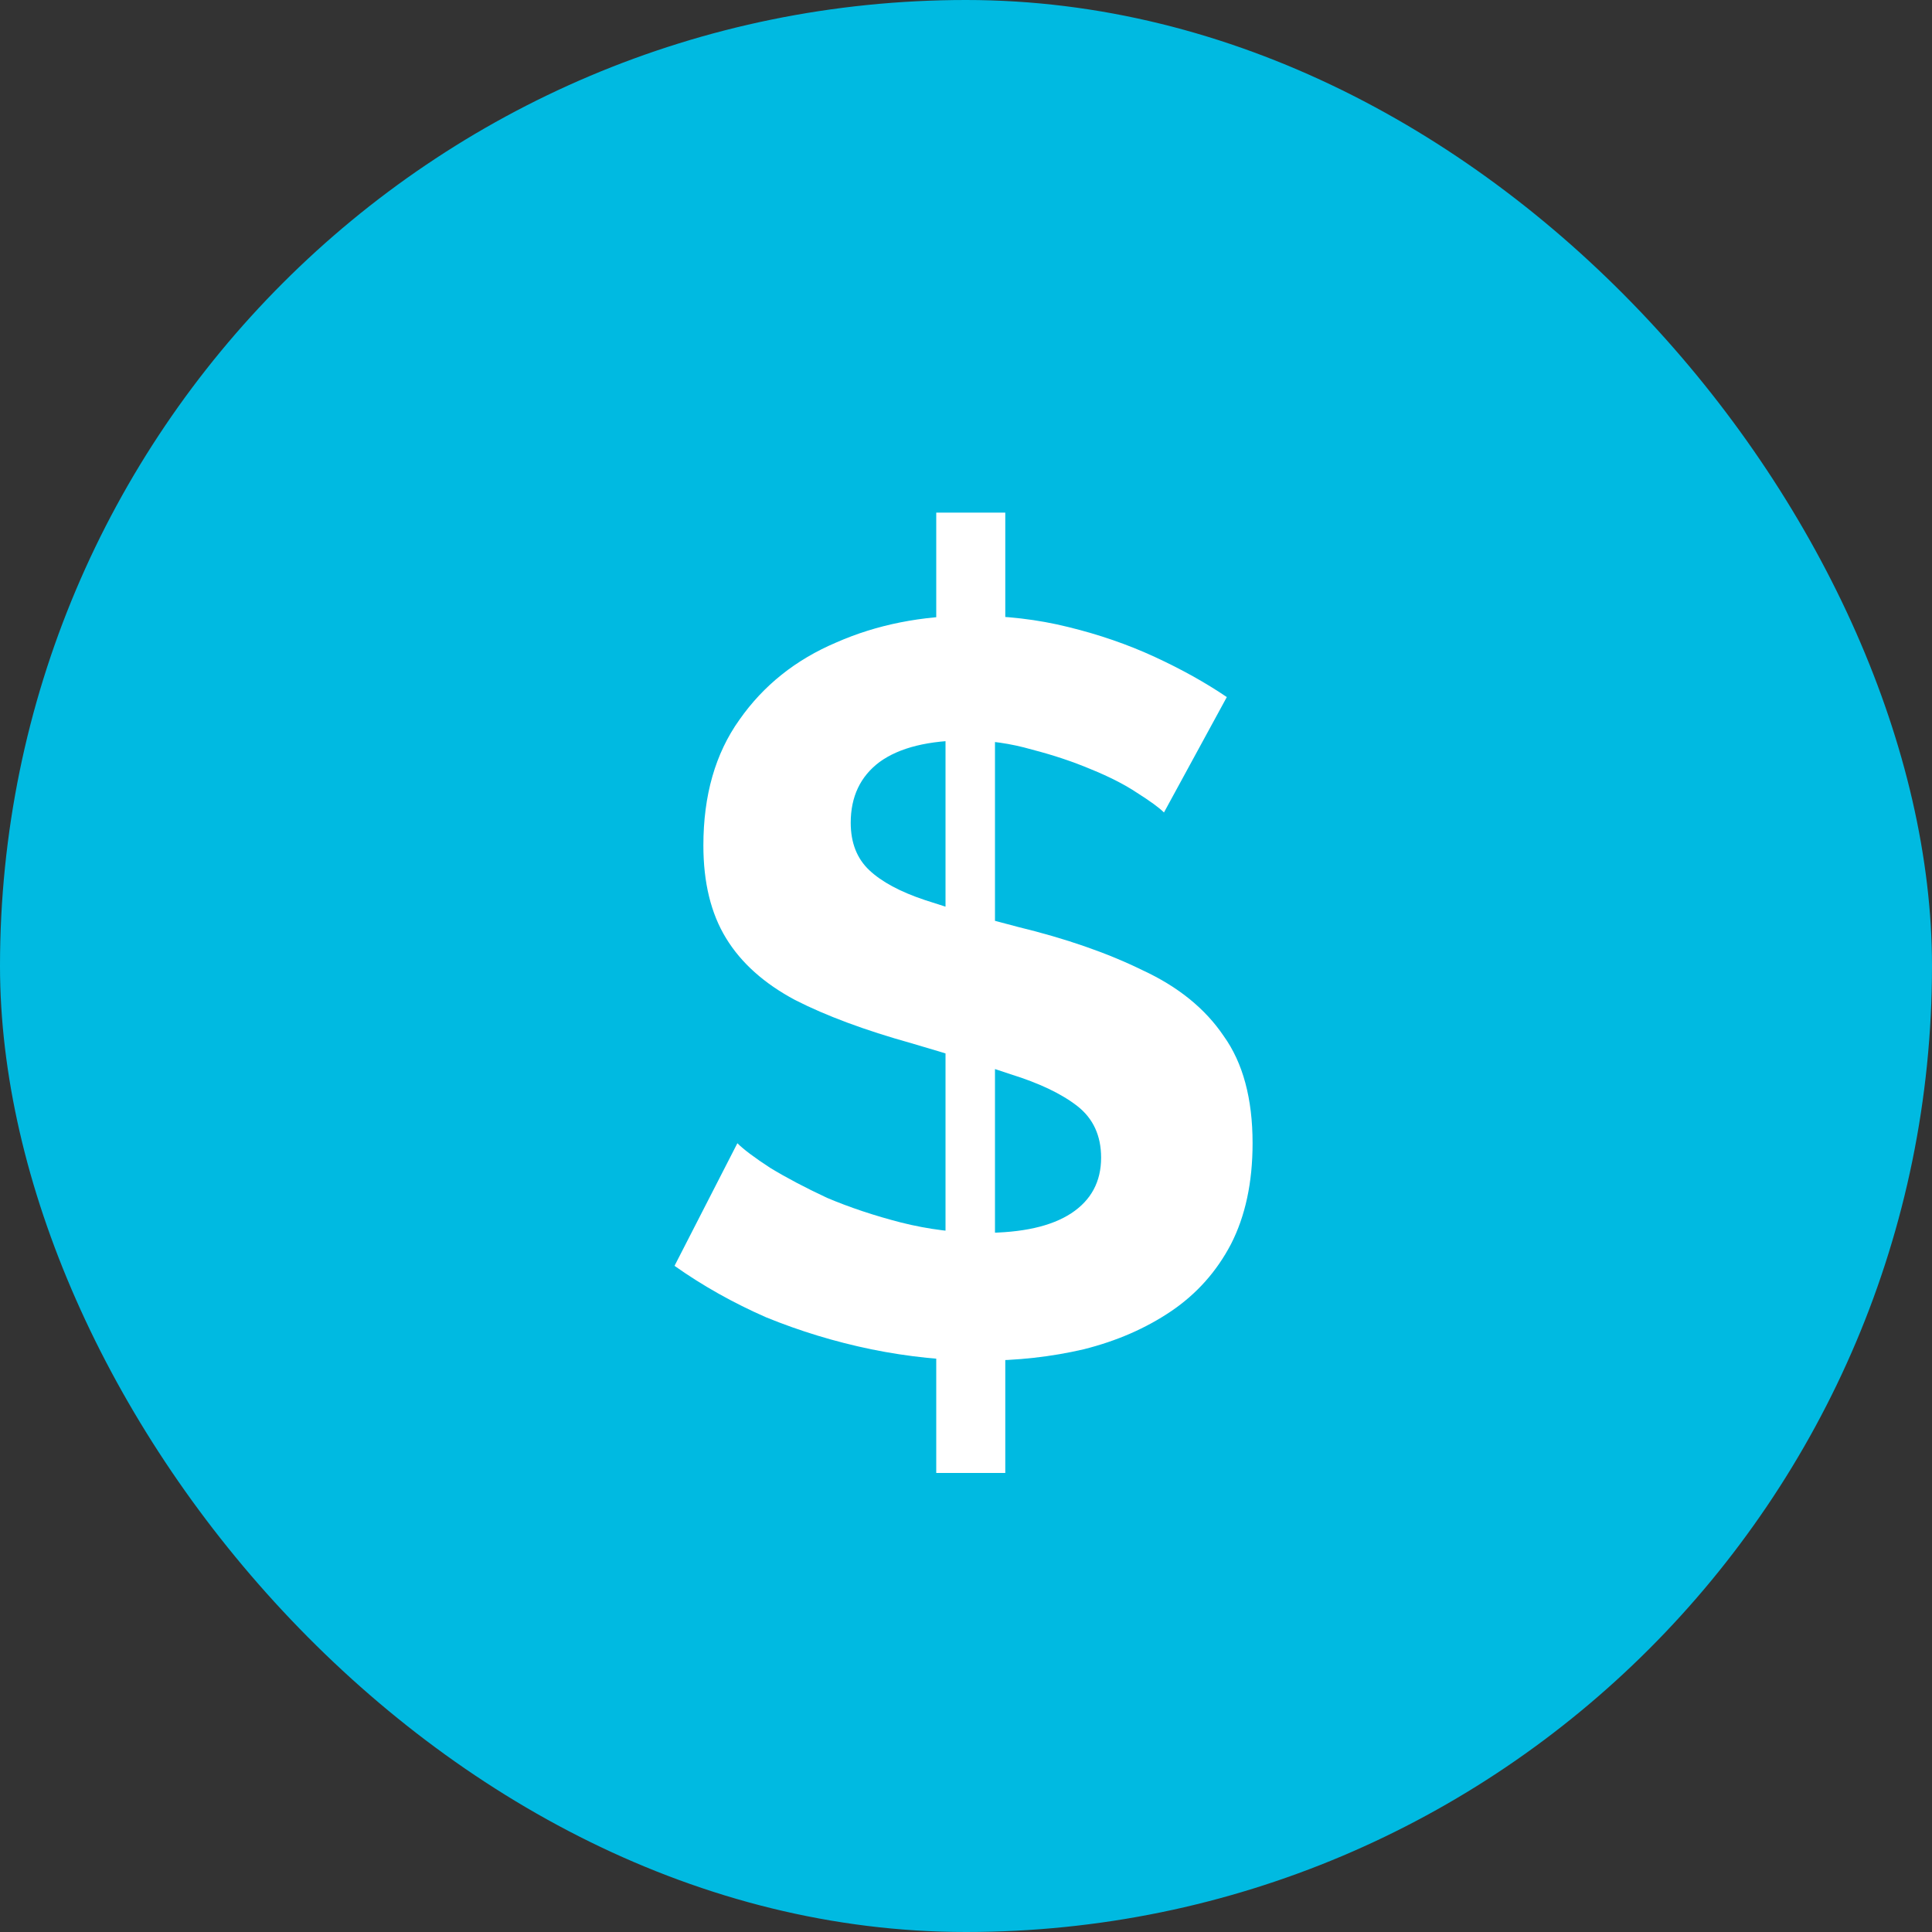 <svg width="30" height="30" viewBox="0 0 30 30" fill="none" xmlns="http://www.w3.org/2000/svg">
<rect x="0" y="0" width="30" height="30" fill="#333333" stroke="none"/>
<rect width="30" height="30" rx="15" fill="#00BAE1"/>
<path d="M14.538 19.976H15.61V22.872H14.538V19.976ZM14.682 19.72V10.968L15.45 10.792V19.752L14.682 19.72ZM14.538 7.96H15.61V10.6L14.538 10.76V7.96ZM18.074 12.616C17.999 12.541 17.86 12.44 17.658 12.312C17.466 12.184 17.226 12.061 16.938 11.944C16.66 11.827 16.356 11.725 16.026 11.64C15.695 11.544 15.359 11.496 15.018 11.496C14.42 11.496 13.967 11.608 13.658 11.832C13.359 12.056 13.21 12.371 13.21 12.776C13.21 13.085 13.306 13.331 13.498 13.512C13.69 13.693 13.978 13.848 14.362 13.976C14.746 14.104 15.226 14.243 15.802 14.392C16.548 14.573 17.194 14.797 17.738 15.064C18.292 15.32 18.714 15.661 19.002 16.088C19.3 16.504 19.45 17.059 19.45 17.752C19.45 18.36 19.338 18.883 19.114 19.32C18.89 19.747 18.58 20.093 18.186 20.36C17.791 20.627 17.338 20.824 16.826 20.952C16.324 21.069 15.796 21.128 15.242 21.128C14.676 21.128 14.106 21.069 13.53 20.952C12.964 20.835 12.42 20.669 11.898 20.456C11.386 20.232 10.911 19.965 10.474 19.656L11.45 17.752C11.546 17.848 11.716 17.976 11.962 18.136C12.207 18.285 12.5 18.44 12.842 18.6C13.194 18.749 13.578 18.877 13.994 18.984C14.42 19.091 14.847 19.144 15.274 19.144C15.871 19.144 16.324 19.043 16.634 18.84C16.943 18.637 17.098 18.349 17.098 17.976C17.098 17.635 16.975 17.368 16.73 17.176C16.484 16.984 16.138 16.819 15.69 16.68C15.252 16.531 14.74 16.371 14.154 16.2C13.428 15.997 12.826 15.773 12.346 15.528C11.866 15.272 11.508 14.952 11.274 14.568C11.039 14.184 10.922 13.704 10.922 13.128C10.922 12.349 11.108 11.699 11.482 11.176C11.855 10.643 12.356 10.243 12.986 9.976C13.615 9.699 14.314 9.56 15.082 9.56C15.615 9.56 16.116 9.619 16.586 9.736C17.066 9.853 17.514 10.008 17.93 10.2C18.346 10.392 18.719 10.6 19.05 10.824L18.074 12.616Z" fill="white"/>
</svg>
